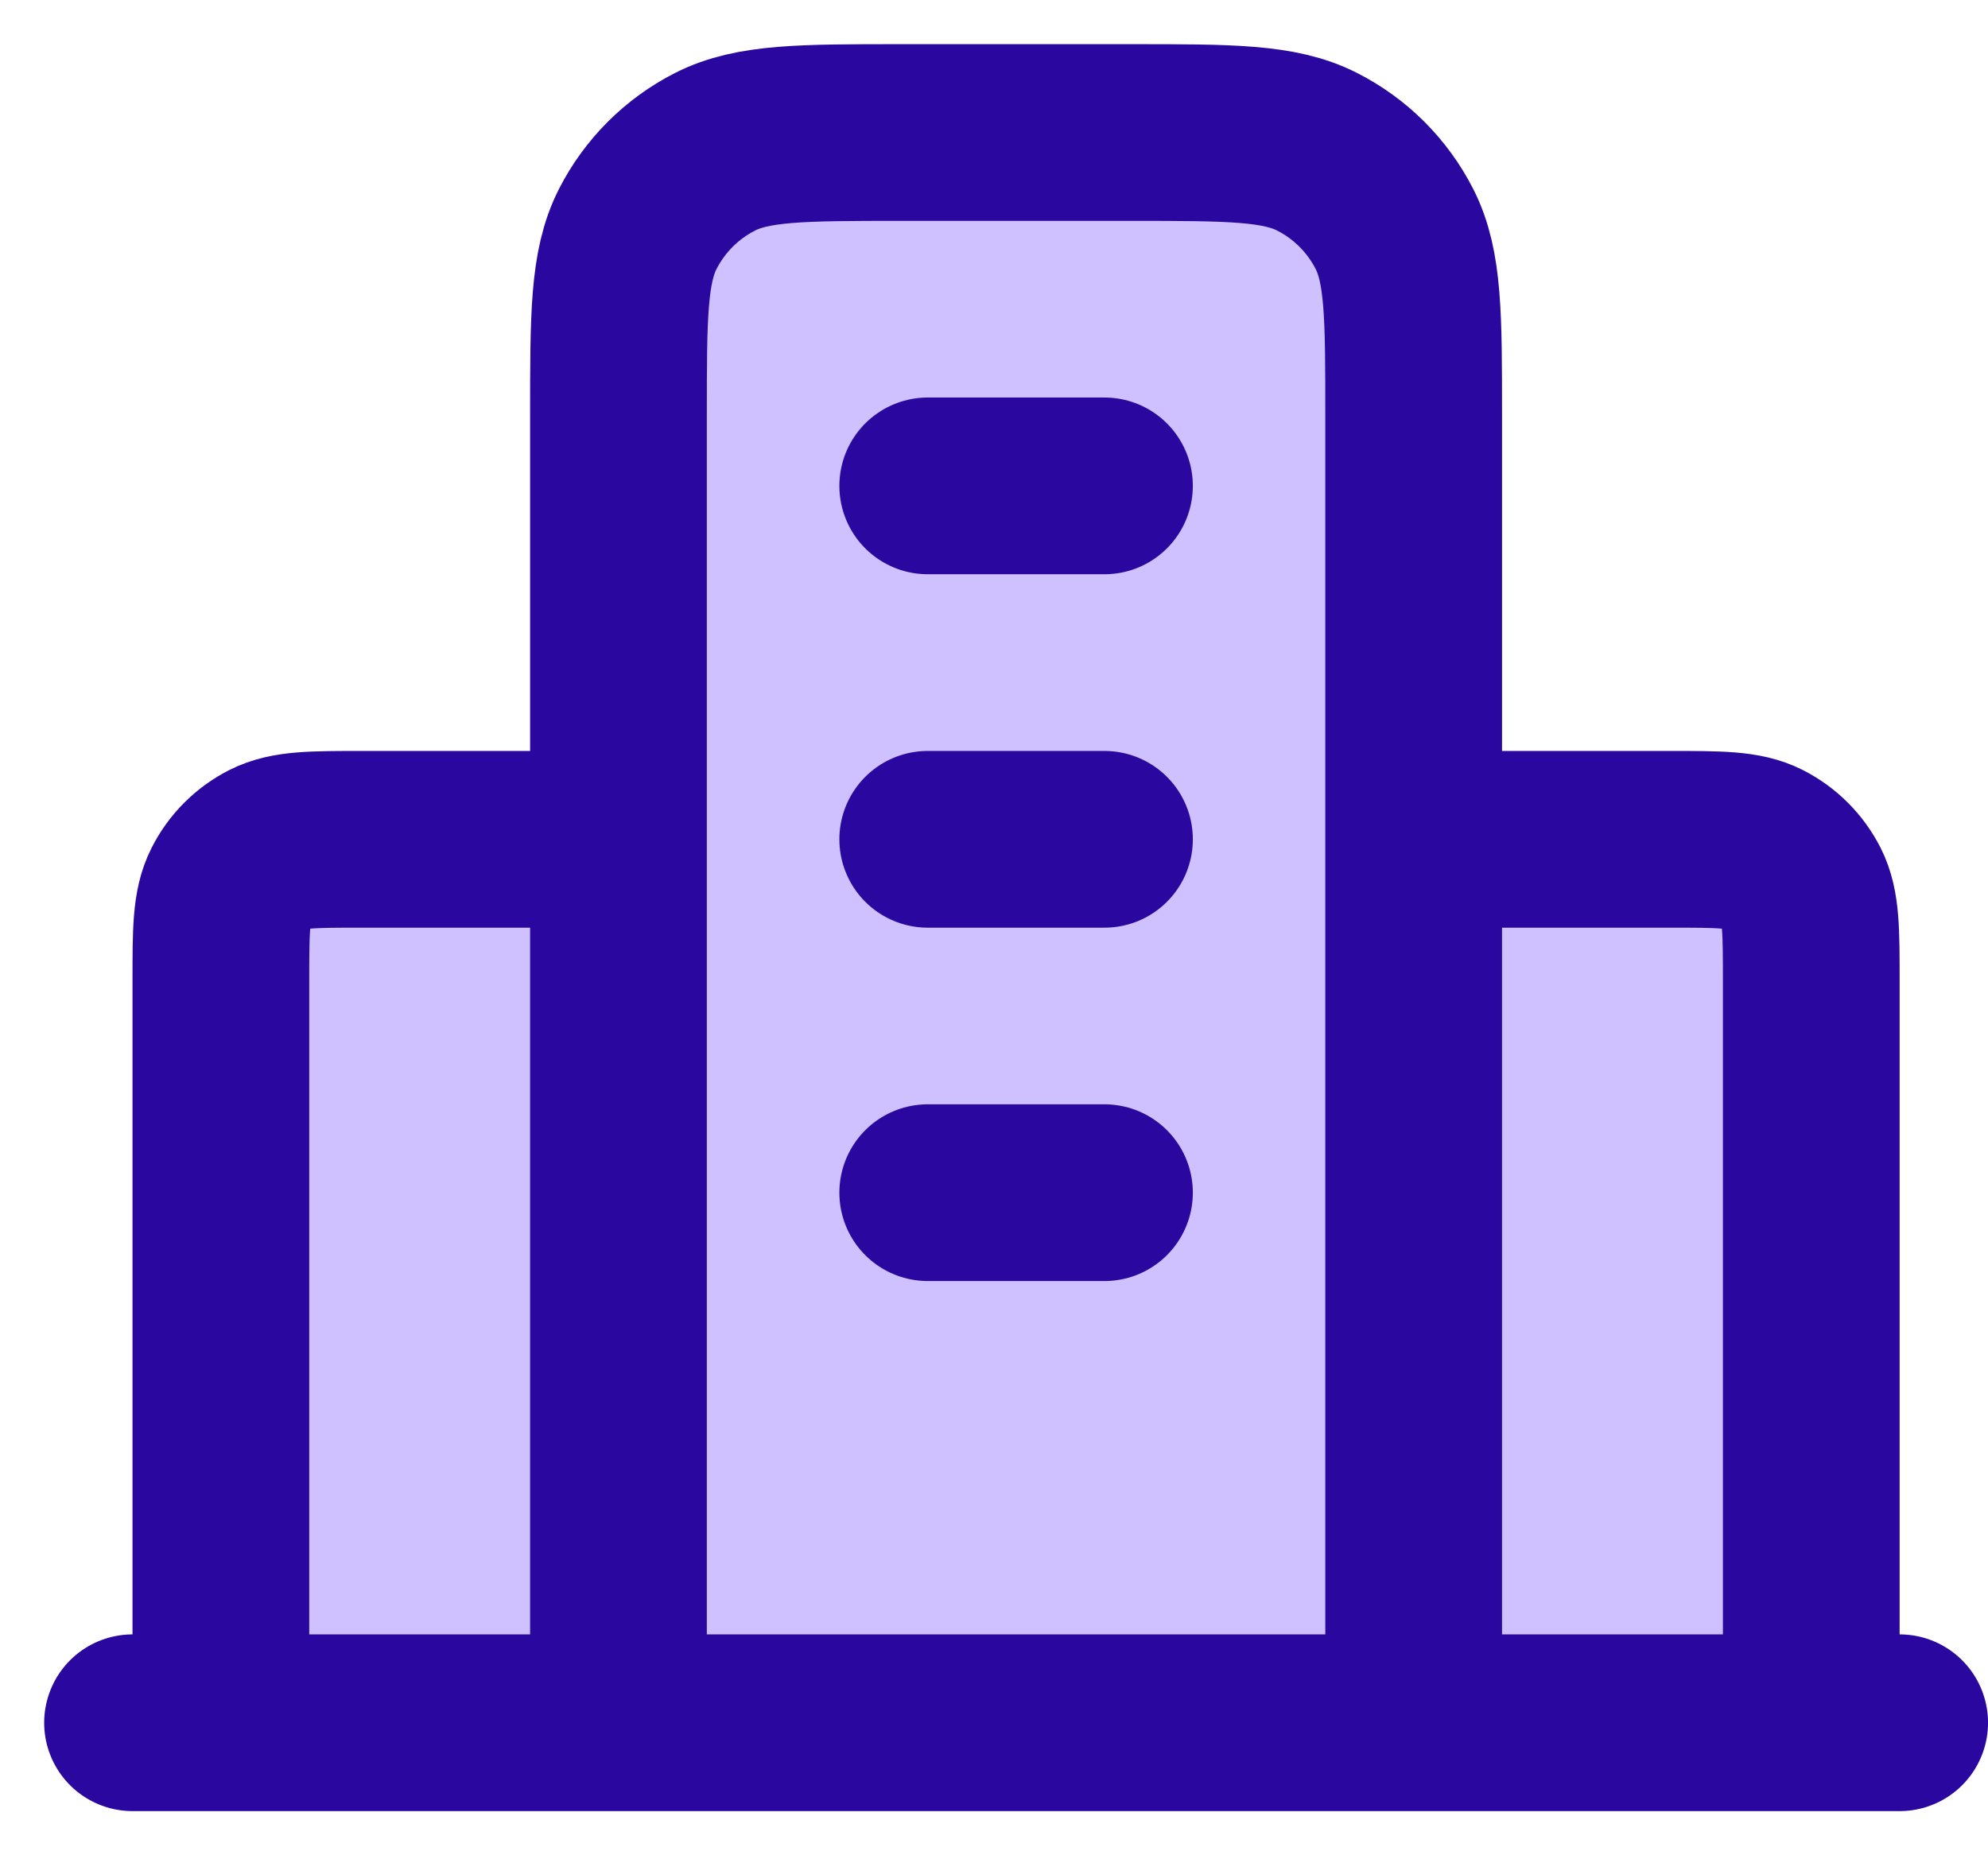 <svg width="30" height="28" viewBox="0 0 30 28" fill="none" xmlns="http://www.w3.org/2000/svg">
<path d="M3.332 14.799C3.332 14.053 3.332 13.679 3.477 13.394C3.605 13.143 3.809 12.939 4.06 12.811C4.345 12.666 4.719 12.666 5.465 12.666H9.332V25.999H3.332V14.799Z" fill="#CFC1FF"/>
<path d="M21.332 12.666H25.199C25.945 12.666 26.319 12.666 26.604 12.811C26.855 12.939 27.059 13.143 27.187 13.394C27.332 13.679 27.332 14.053 27.332 14.799V25.999H21.332V12.666Z" fill="#CFC1FF"/>
<path d="M5.467 12.667H9.333V6.267C9.333 4.773 9.333 4.026 9.624 3.456C9.88 2.954 10.288 2.546 10.789 2.291C11.36 2 12.107 2 13.6 2H17.067C18.56 2 19.307 2 19.877 2.291C20.379 2.546 20.787 2.954 21.043 3.456C21.333 4.026 21.333 4.773 21.333 6.267V12.667H25.2C25.947 12.667 26.32 12.667 26.605 12.812C26.856 12.94 27.06 13.144 27.188 13.395C27.333 13.68 27.333 14.053 27.333 14.8V26H21.333H9.333H3.333V14.8C3.333 14.053 3.333 13.68 3.479 13.395C3.606 13.144 3.81 12.94 4.061 12.812C4.347 12.667 4.72 12.667 5.467 12.667Z" fill="#CFC1FF"/>
<path d="M9.333 12.667H5.467C4.72 12.667 4.347 12.667 4.061 12.812C3.81 12.94 3.606 13.144 3.479 13.395C3.333 13.68 3.333 14.053 3.333 14.8V26M21.333 12.667H25.2C25.947 12.667 26.32 12.667 26.605 12.812C26.856 12.94 27.06 13.144 27.188 13.395C27.333 13.68 27.333 14.053 27.333 14.8V26M21.333 26V6.267C21.333 4.773 21.333 4.026 21.043 3.456C20.787 2.954 20.379 2.546 19.877 2.291C19.307 2 18.56 2 17.067 2H13.6C12.107 2 11.36 2 10.789 2.291C10.288 2.546 9.88 2.954 9.624 3.456C9.333 4.026 9.333 4.773 9.333 6.267V26M28.667 26H2M14 7.333H16.667M14 12.667H16.667M14 18H16.667" stroke="#2A089F" stroke-width="2.667" stroke-linecap="round" stroke-linejoin="round"/>
</svg>
